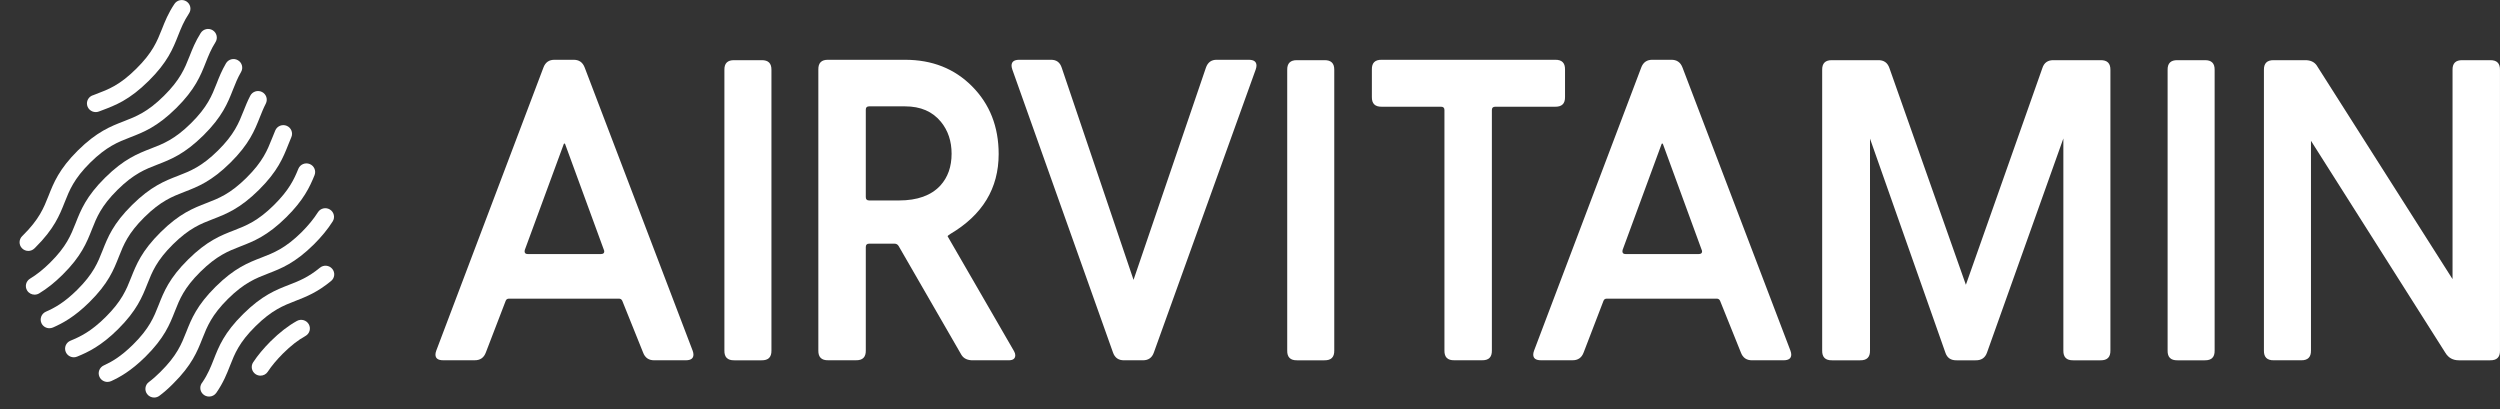 <svg width="116" height="19" viewBox="0 0 116 19" fill="none" xmlns="http://www.w3.org/2000/svg">
<rect x="0" y="0" width="116" height="19" fill="#333333" stroke="none"/>
<g clip-path="url(#clip0)">
<path d="M31.819 16.717H30.369C30.107 16.724 29.929 16.602 29.838 16.354L28.874 13.958C28.844 13.892 28.792 13.857 28.718 13.857H23.617C23.538 13.857 23.486 13.894 23.461 13.966L22.544 16.353C22.453 16.601 22.275 16.723 22.013 16.716H20.563C20.324 16.716 20.205 16.629 20.205 16.453C20.205 16.399 20.217 16.338 20.242 16.272L25.214 3.137C25.305 2.889 25.483 2.767 25.745 2.774H26.599C26.862 2.767 27.039 2.889 27.131 3.137L32.139 16.272C32.164 16.339 32.176 16.399 32.176 16.453C32.177 16.629 32.057 16.717 31.819 16.717ZM28.021 11.597L26.222 6.686C26.216 6.668 26.204 6.659 26.186 6.659C26.173 6.659 26.164 6.668 26.158 6.686L24.351 11.597C24.344 11.622 24.341 11.643 24.341 11.661C24.341 11.746 24.389 11.788 24.487 11.788H27.881C27.985 11.788 28.037 11.748 28.037 11.67C28.039 11.645 28.033 11.622 28.021 11.597Z" fill="white"/>
<path d="M34.071 2.792H35.336C35.648 2.786 35.801 2.937 35.795 3.246V16.264C35.801 16.573 35.648 16.724 35.336 16.718H34.071C33.758 16.724 33.605 16.573 33.612 16.264V3.246C33.605 2.937 33.758 2.786 34.071 2.792Z" fill="white"/>
<path d="M44.613 16.471L41.696 11.415C41.653 11.343 41.588 11.306 41.503 11.306H40.329C40.224 11.306 40.173 11.358 40.173 11.461V16.262C40.179 16.571 40.026 16.723 39.714 16.716H38.43C38.118 16.723 37.965 16.571 37.971 16.262V3.227C37.965 2.918 38.118 2.767 38.43 2.774H41.998C43.252 2.774 44.285 3.183 45.099 4C45.925 4.828 46.338 5.879 46.338 7.149C46.338 8.735 45.592 9.97 44.099 10.853C44.013 10.907 43.971 10.943 43.971 10.961C43.971 10.973 43.978 10.986 43.989 10.998L47.054 16.299C47.09 16.366 47.109 16.425 47.109 16.481C47.109 16.639 47.008 16.717 46.806 16.717H45.155C44.903 16.723 44.722 16.642 44.613 16.471ZM40.173 5.088V9.146C40.173 9.25 40.224 9.301 40.329 9.301H41.714C42.564 9.301 43.204 9.071 43.631 8.611C43.98 8.229 44.154 7.736 44.154 7.131C44.154 6.55 43.989 6.057 43.659 5.652C43.267 5.173 42.714 4.935 41.998 4.935H40.329C40.224 4.934 40.173 4.985 40.173 5.088Z" fill="white"/>
<path d="M52.596 12.986L55.953 3.145C56.04 2.891 56.211 2.767 56.467 2.774H57.944C58.183 2.774 58.301 2.864 58.301 3.046C58.301 3.094 58.289 3.155 58.264 3.227L53.54 16.354C53.454 16.602 53.28 16.724 53.017 16.717H52.165C51.902 16.724 51.728 16.602 51.642 16.354L46.972 3.227C46.948 3.155 46.936 3.094 46.936 3.046C46.936 2.864 47.055 2.774 47.293 2.774H48.752C49.014 2.767 49.185 2.892 49.265 3.145L52.596 12.986Z" fill="white"/>
<path d="M60.185 2.792H61.451C61.763 2.786 61.916 2.937 61.91 3.246V16.264C61.916 16.573 61.763 16.724 61.451 16.718H60.185C59.873 16.724 59.72 16.573 59.727 16.264V3.246C59.72 2.937 59.873 2.786 60.185 2.792Z" fill="white"/>
<path d="M72.159 4.952H69.379C69.274 4.952 69.223 5.003 69.223 5.106V16.262C69.229 16.571 69.076 16.723 68.764 16.716H67.48C67.168 16.723 67.015 16.571 67.022 16.262V5.106C67.022 5.004 66.97 4.952 66.865 4.952H64.113C63.801 4.958 63.648 4.807 63.655 4.498V3.227C63.648 2.918 63.801 2.767 64.113 2.774H72.158C72.47 2.767 72.623 2.918 72.617 3.227V4.498C72.624 4.807 72.471 4.958 72.159 4.952Z" fill="white"/>
<path d="M82.757 16.717H81.307C81.045 16.724 80.867 16.602 80.776 16.354L79.812 13.958C79.782 13.892 79.729 13.857 79.656 13.857H74.555C74.476 13.857 74.424 13.894 74.399 13.966L73.482 16.353C73.391 16.601 73.213 16.723 72.951 16.716H71.501C71.262 16.716 71.143 16.629 71.143 16.453C71.143 16.399 71.155 16.338 71.18 16.272L76.152 3.137C76.243 2.889 76.421 2.767 76.683 2.774H77.537C77.799 2.767 77.977 2.889 78.069 3.137L83.077 16.272C83.102 16.339 83.114 16.399 83.114 16.453C83.115 16.629 82.995 16.717 82.757 16.717ZM78.959 11.597L77.161 6.686C77.155 6.668 77.143 6.659 77.125 6.659C77.112 6.659 77.103 6.668 77.097 6.686L75.289 11.597C75.283 11.622 75.28 11.643 75.28 11.661C75.28 11.746 75.328 11.788 75.426 11.788H78.82C78.924 11.788 78.976 11.748 78.976 11.67C78.977 11.645 78.971 11.622 78.959 11.597Z" fill="white"/>
<path d="M91.217 13.214L94.767 3.156C94.847 2.908 95.021 2.786 95.29 2.792H97.464C97.776 2.786 97.929 2.937 97.923 3.246V16.264C97.929 16.573 97.776 16.724 97.464 16.718H96.198C95.886 16.724 95.734 16.573 95.74 16.264V6.424L92.199 16.355C92.113 16.603 91.936 16.724 91.667 16.718H90.787C90.517 16.724 90.343 16.603 90.263 16.355L86.768 6.433V16.264C86.775 16.573 86.622 16.724 86.31 16.718H85.007C84.695 16.724 84.543 16.573 84.549 16.264V3.246C84.543 2.937 84.695 2.786 85.007 2.792H87.145C87.408 2.786 87.582 2.908 87.668 3.156L91.217 13.214Z" fill="white"/>
<path d="M101.035 2.792H102.301C102.613 2.786 102.766 2.937 102.759 3.246V16.264C102.766 16.573 102.613 16.724 102.301 16.718H101.035C100.723 16.724 100.57 16.573 100.577 16.264V3.246C100.57 2.937 100.723 2.786 101.035 2.792Z" fill="white"/>
<path d="M107.229 6.532V16.263C107.235 16.572 107.082 16.723 106.77 16.717H105.505C105.192 16.723 105.04 16.572 105.046 16.263V3.246C105.04 2.937 105.192 2.786 105.505 2.792H106.936C107.193 2.786 107.38 2.868 107.496 3.037L113.798 12.951V3.246C113.791 2.937 113.944 2.786 114.256 2.792H115.54C115.853 2.786 116.005 2.937 115.999 3.246V16.264C116.005 16.573 115.853 16.724 115.54 16.718H114.091C113.815 16.718 113.607 16.603 113.467 16.373L107.229 6.532Z" fill="white"/>
<path d="M12.086 17.43C12.01 17.43 11.934 17.409 11.865 17.365C11.677 17.244 11.625 16.995 11.747 16.81C11.96 16.488 12.225 16.17 12.557 15.836C12.973 15.425 13.372 15.117 13.776 14.892C13.97 14.784 14.218 14.852 14.327 15.045C14.437 15.238 14.367 15.482 14.172 15.59C13.828 15.781 13.498 16.039 13.132 16.401C12.84 16.694 12.607 16.972 12.424 17.249C12.348 17.366 12.219 17.43 12.086 17.43Z" fill="white"/>
<path d="M9.702 18.401C9.478 18.401 9.294 18.222 9.294 18.001C9.294 17.9 9.332 17.808 9.393 17.737C9.649 17.36 9.779 17.029 9.916 16.68C10.156 16.069 10.405 15.437 11.284 14.57C12.162 13.702 12.798 13.455 13.414 13.215C13.87 13.038 14.3 12.87 14.845 12.422C15.017 12.28 15.272 12.303 15.415 12.473C15.559 12.643 15.535 12.896 15.364 13.037C14.719 13.569 14.206 13.768 13.711 13.961C13.148 14.18 12.615 14.387 11.857 15.137C11.098 15.884 10.89 16.412 10.672 16.97C10.52 17.356 10.363 17.757 10.037 18.227C9.961 18.336 9.836 18.401 9.702 18.401Z" fill="white"/>
<path d="M7.151 18.446C7.029 18.446 6.907 18.391 6.827 18.285C6.694 18.108 6.729 17.857 6.909 17.725C7.084 17.595 7.266 17.435 7.449 17.25C8.211 16.496 8.419 15.969 8.64 15.41C8.881 14.801 9.13 14.172 10.004 13.305C10.882 12.435 11.52 12.188 12.137 11.95C12.702 11.731 13.235 11.524 13.993 10.775C14.308 10.459 14.557 10.155 14.752 9.848C14.87 9.661 15.121 9.604 15.309 9.722C15.498 9.839 15.556 10.087 15.437 10.273C15.211 10.63 14.927 10.978 14.567 11.338C13.688 12.209 13.05 12.456 12.432 12.695C11.867 12.914 11.334 13.121 10.576 13.87C9.823 14.619 9.614 15.145 9.393 15.702C9.152 16.313 8.902 16.944 8.024 17.813C7.815 18.024 7.602 18.212 7.393 18.367C7.32 18.421 7.235 18.446 7.151 18.446Z" fill="white"/>
<path d="M4.984 17.721C4.832 17.721 4.684 17.634 4.616 17.487C4.523 17.286 4.612 17.049 4.815 16.956C5.162 16.798 5.596 16.56 6.177 15.985C6.934 15.236 7.142 14.709 7.362 14.15C7.602 13.54 7.851 12.908 8.729 12.041C9.606 11.173 10.244 10.926 10.859 10.688C11.422 10.469 11.955 10.263 12.713 9.513C13.408 8.825 13.644 8.326 13.843 7.833C13.926 7.627 14.162 7.528 14.369 7.61C14.577 7.692 14.677 7.926 14.594 8.131C14.371 8.681 14.087 9.285 13.284 10.079C12.407 10.947 11.77 11.195 11.154 11.434C10.59 11.653 10.059 11.86 9.3 12.61C8.542 13.358 8.334 13.885 8.115 14.442C7.875 15.053 7.626 15.684 6.749 16.552C6.073 17.221 5.541 17.509 5.153 17.686C5.097 17.709 5.04 17.721 4.984 17.721Z" fill="white"/>
<path d="M3.425 16.578C3.266 16.578 3.116 16.485 3.051 16.331C2.965 16.126 3.063 15.892 3.27 15.808C3.723 15.621 4.222 15.384 4.895 14.717C5.653 13.967 5.862 13.44 6.083 12.882C6.326 12.273 6.575 11.642 7.453 10.774C8.33 9.906 8.967 9.66 9.584 9.421C10.147 9.204 10.68 8.998 11.437 8.248C12.196 7.497 12.405 6.97 12.627 6.411C12.674 6.291 12.721 6.171 12.774 6.05C12.861 5.847 13.098 5.751 13.305 5.838C13.51 5.924 13.606 6.16 13.519 6.363C13.47 6.477 13.425 6.59 13.38 6.703C13.138 7.313 12.888 7.945 12.01 8.814C11.132 9.683 10.494 9.929 9.879 10.167C9.316 10.384 8.783 10.59 8.025 11.339C7.267 12.089 7.059 12.617 6.838 13.174C6.596 13.783 6.346 14.413 5.469 15.283C4.691 16.053 4.087 16.339 3.581 16.546C3.529 16.568 3.477 16.578 3.425 16.578Z" fill="white"/>
<path d="M2.292 15.23C2.137 15.23 1.989 15.142 1.922 14.993C1.832 14.79 1.923 14.554 2.128 14.463C2.527 14.288 2.979 14.044 3.575 13.455C4.333 12.705 4.541 12.179 4.76 11.621C5.001 11.011 5.249 10.38 6.127 9.512C7.006 8.644 7.644 8.395 8.261 8.157C8.826 7.938 9.359 7.732 10.117 6.982C10.87 6.236 11.079 5.71 11.299 5.154C11.389 4.927 11.482 4.694 11.612 4.443C11.713 4.246 11.957 4.167 12.156 4.267C12.355 4.367 12.435 4.608 12.334 4.806C12.223 5.022 12.141 5.229 12.054 5.447C11.813 6.055 11.563 6.684 10.69 7.549C9.813 8.417 9.175 8.664 8.557 8.903C7.992 9.122 7.459 9.328 6.7 10.078C5.942 10.828 5.735 11.354 5.515 11.912C5.275 12.522 5.026 13.153 4.148 14.021C3.457 14.705 2.905 14.999 2.457 15.196C2.402 15.219 2.346 15.23 2.292 15.23Z" fill="white"/>
<path d="M1.605 13.672C1.468 13.672 1.336 13.604 1.259 13.48C1.143 13.292 1.203 13.045 1.394 12.93C1.707 12.74 2.013 12.497 2.326 12.186C3.081 11.44 3.288 10.912 3.509 10.355C3.75 9.744 4 9.112 4.878 8.243C5.756 7.375 6.394 7.129 7.009 6.89C7.572 6.673 8.105 6.467 8.863 5.718C9.623 4.966 9.832 4.436 10.052 3.876C10.167 3.582 10.288 3.278 10.484 2.941C10.596 2.749 10.842 2.682 11.036 2.793C11.23 2.902 11.297 3.147 11.186 3.339C11.02 3.626 10.917 3.889 10.807 4.167C10.566 4.779 10.316 5.413 9.436 6.284C8.557 7.152 7.92 7.398 7.304 7.637C6.741 7.854 6.209 8.06 5.451 8.81C4.693 9.561 4.484 10.088 4.264 10.647C4.022 11.257 3.774 11.888 2.899 12.753C2.539 13.109 2.185 13.39 1.816 13.614C1.75 13.653 1.677 13.672 1.605 13.672Z" fill="white"/>
<path d="M1.313 11.643C1.208 11.643 1.102 11.602 1.023 11.521C0.867 11.363 0.871 11.109 1.031 10.955L1.059 10.927C1.821 10.173 2.03 9.646 2.251 9.088C2.492 8.478 2.74 7.849 3.614 6.981C4.493 6.112 5.131 5.865 5.748 5.626C6.313 5.408 6.846 5.2 7.603 4.451C8.364 3.698 8.573 3.17 8.794 2.611C8.926 2.275 9.063 1.928 9.313 1.532C9.431 1.343 9.681 1.287 9.87 1.404C10.059 1.521 10.118 1.768 9.999 1.956C9.789 2.289 9.672 2.587 9.547 2.902C9.305 3.514 9.055 4.147 8.175 5.018C7.298 5.886 6.659 6.133 6.041 6.373C5.476 6.591 4.944 6.799 4.186 7.547C3.431 8.296 3.224 8.822 3.003 9.38C2.762 9.99 2.512 10.621 1.634 11.491L1.595 11.529C1.516 11.605 1.415 11.643 1.313 11.643Z" fill="white"/>
<path d="M4.442 5.201C4.218 5.201 4.034 5.022 4.034 4.8C4.034 4.616 4.158 4.462 4.328 4.415L4.447 4.369C5.039 4.145 5.552 3.953 6.322 3.19C7.081 2.441 7.29 1.914 7.512 1.355C7.655 0.992 7.805 0.616 8.094 0.182C8.218 -0.003 8.469 -0.053 8.655 0.068C8.841 0.191 8.893 0.439 8.77 0.623C8.528 0.986 8.401 1.307 8.266 1.647C8.024 2.258 7.774 2.89 6.895 3.757C6.003 4.64 5.359 4.883 4.737 5.118L4.588 5.174C4.542 5.192 4.492 5.201 4.442 5.201Z" fill="white"/>
</g>
<defs>
<clipPath id="clip0">
<rect width="115.091" height="18.446" fill="white" transform="translate(0.908)"/>
</clipPath>
</defs>
</svg>
